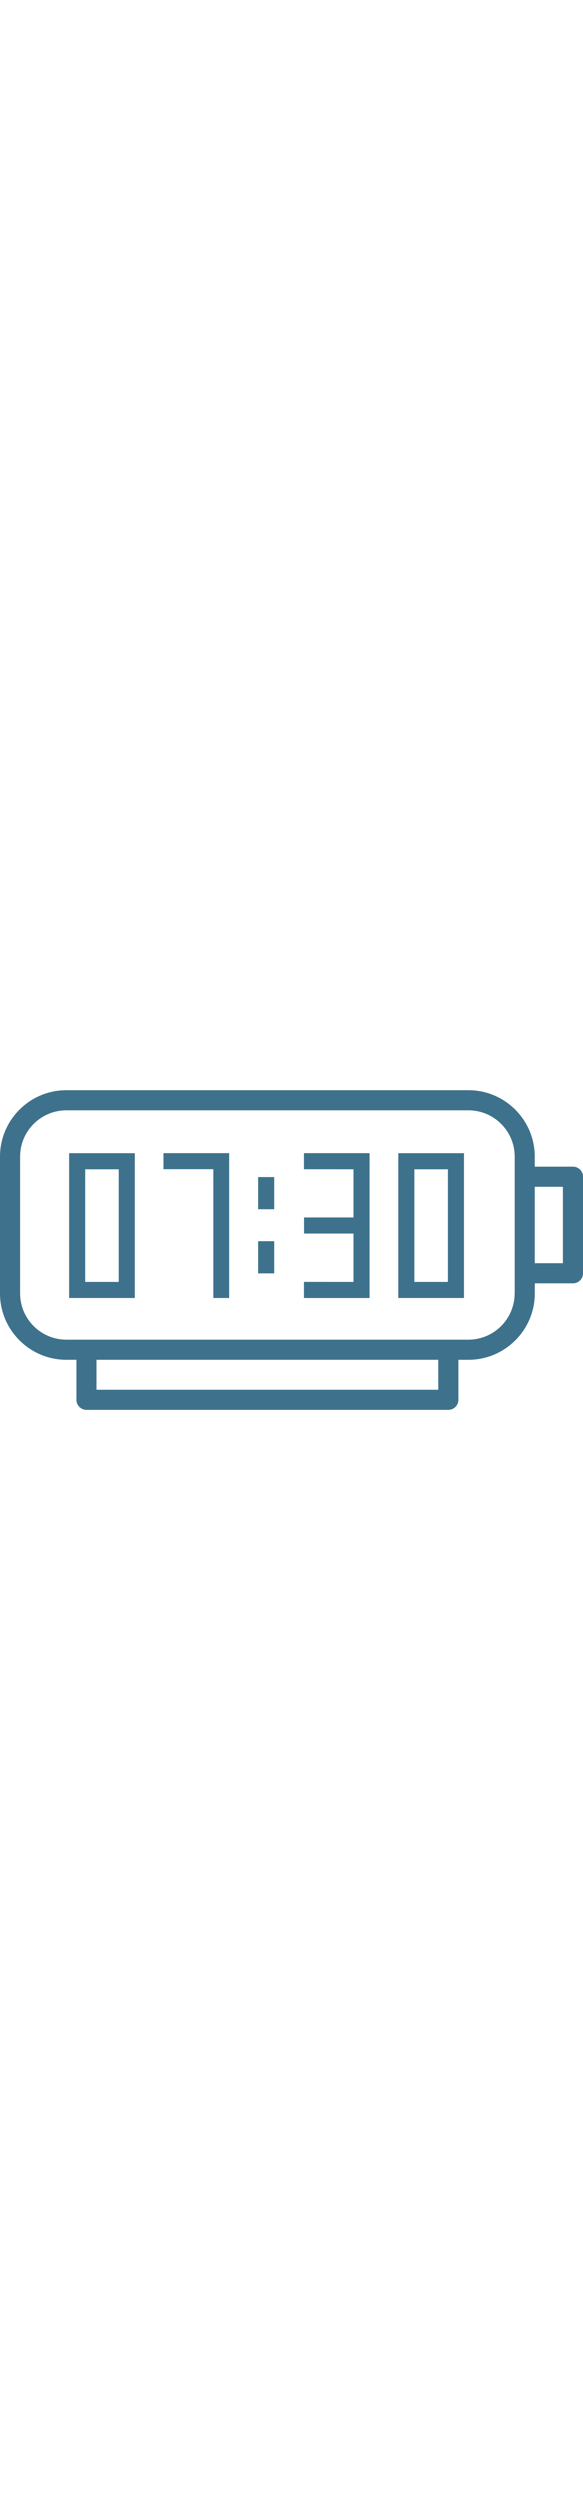 <?xml version="1.0" encoding="UTF-8"?><svg width="28px" id="Capa_1" xmlns="http://www.w3.org/2000/svg" viewBox="0 0 120 120"><defs><style>.cls-1{fill:#3e728c;}</style></defs><path class="cls-1" d="M117.93,42.85h-7.86v-2.07c0-7.53-6.13-13.66-13.66-13.66H13.66c-7.53,0-13.66,6.13-13.66,13.66v28.14c0,7.53,6.13,13.66,13.66,13.66h2.07v8.23c0,1.14.93,2.07,2.07,2.07h74.48c1.14,0,2.07-.93,2.07-2.07v-8.23h2.07c7.53,0,13.66-6.13,13.66-13.66v-2.07h7.86c1.14,0,2.07-.93,2.07-2.07v-19.86c0-1.14-.93-2.07-2.07-2.07ZM90.21,88.74H19.86v-6.16h70.35v6.16ZM105.93,68.92c0,5.25-4.27,9.52-9.52,9.52H13.66c-5.25,0-9.52-4.27-9.52-9.52v-28.14c0-5.25,4.27-9.52,9.52-9.52h82.76c5.25,0,9.52,4.27,9.52,9.52v28.14ZM115.86,62.71h-5.79v-15.72h5.79v15.72Z"/><path class="cls-1" d="M14.23,69.87h13.52v-29.79h-13.52v29.79ZM17.54,43.39h6.9v23.17h-6.9v-23.17Z"/><path class="cls-1" d="M81.98,69.87h13.52v-29.79h-13.52v29.79ZM85.29,43.39h6.9v23.17h-6.9v-23.17Z"/><polygon class="cls-1" points="43.91 69.87 47.17 69.87 47.17 40.07 33.65 40.07 33.65 43.37 43.91 43.37 43.91 69.87"/><polygon class="cls-1" points="72.76 53.3 62.58 53.3 62.58 56.61 72.76 56.61 72.76 66.56 62.56 66.55 62.56 69.87 76.07 69.87 76.07 40.07 62.56 40.07 62.56 43.38 72.76 43.39 72.76 53.3"/><rect class="cls-1" x="53.13" y="44.99" width="3.31" height="6.62"/><rect class="cls-1" x="53.13" y="58.18" width="3.31" height="6.62"/></svg>